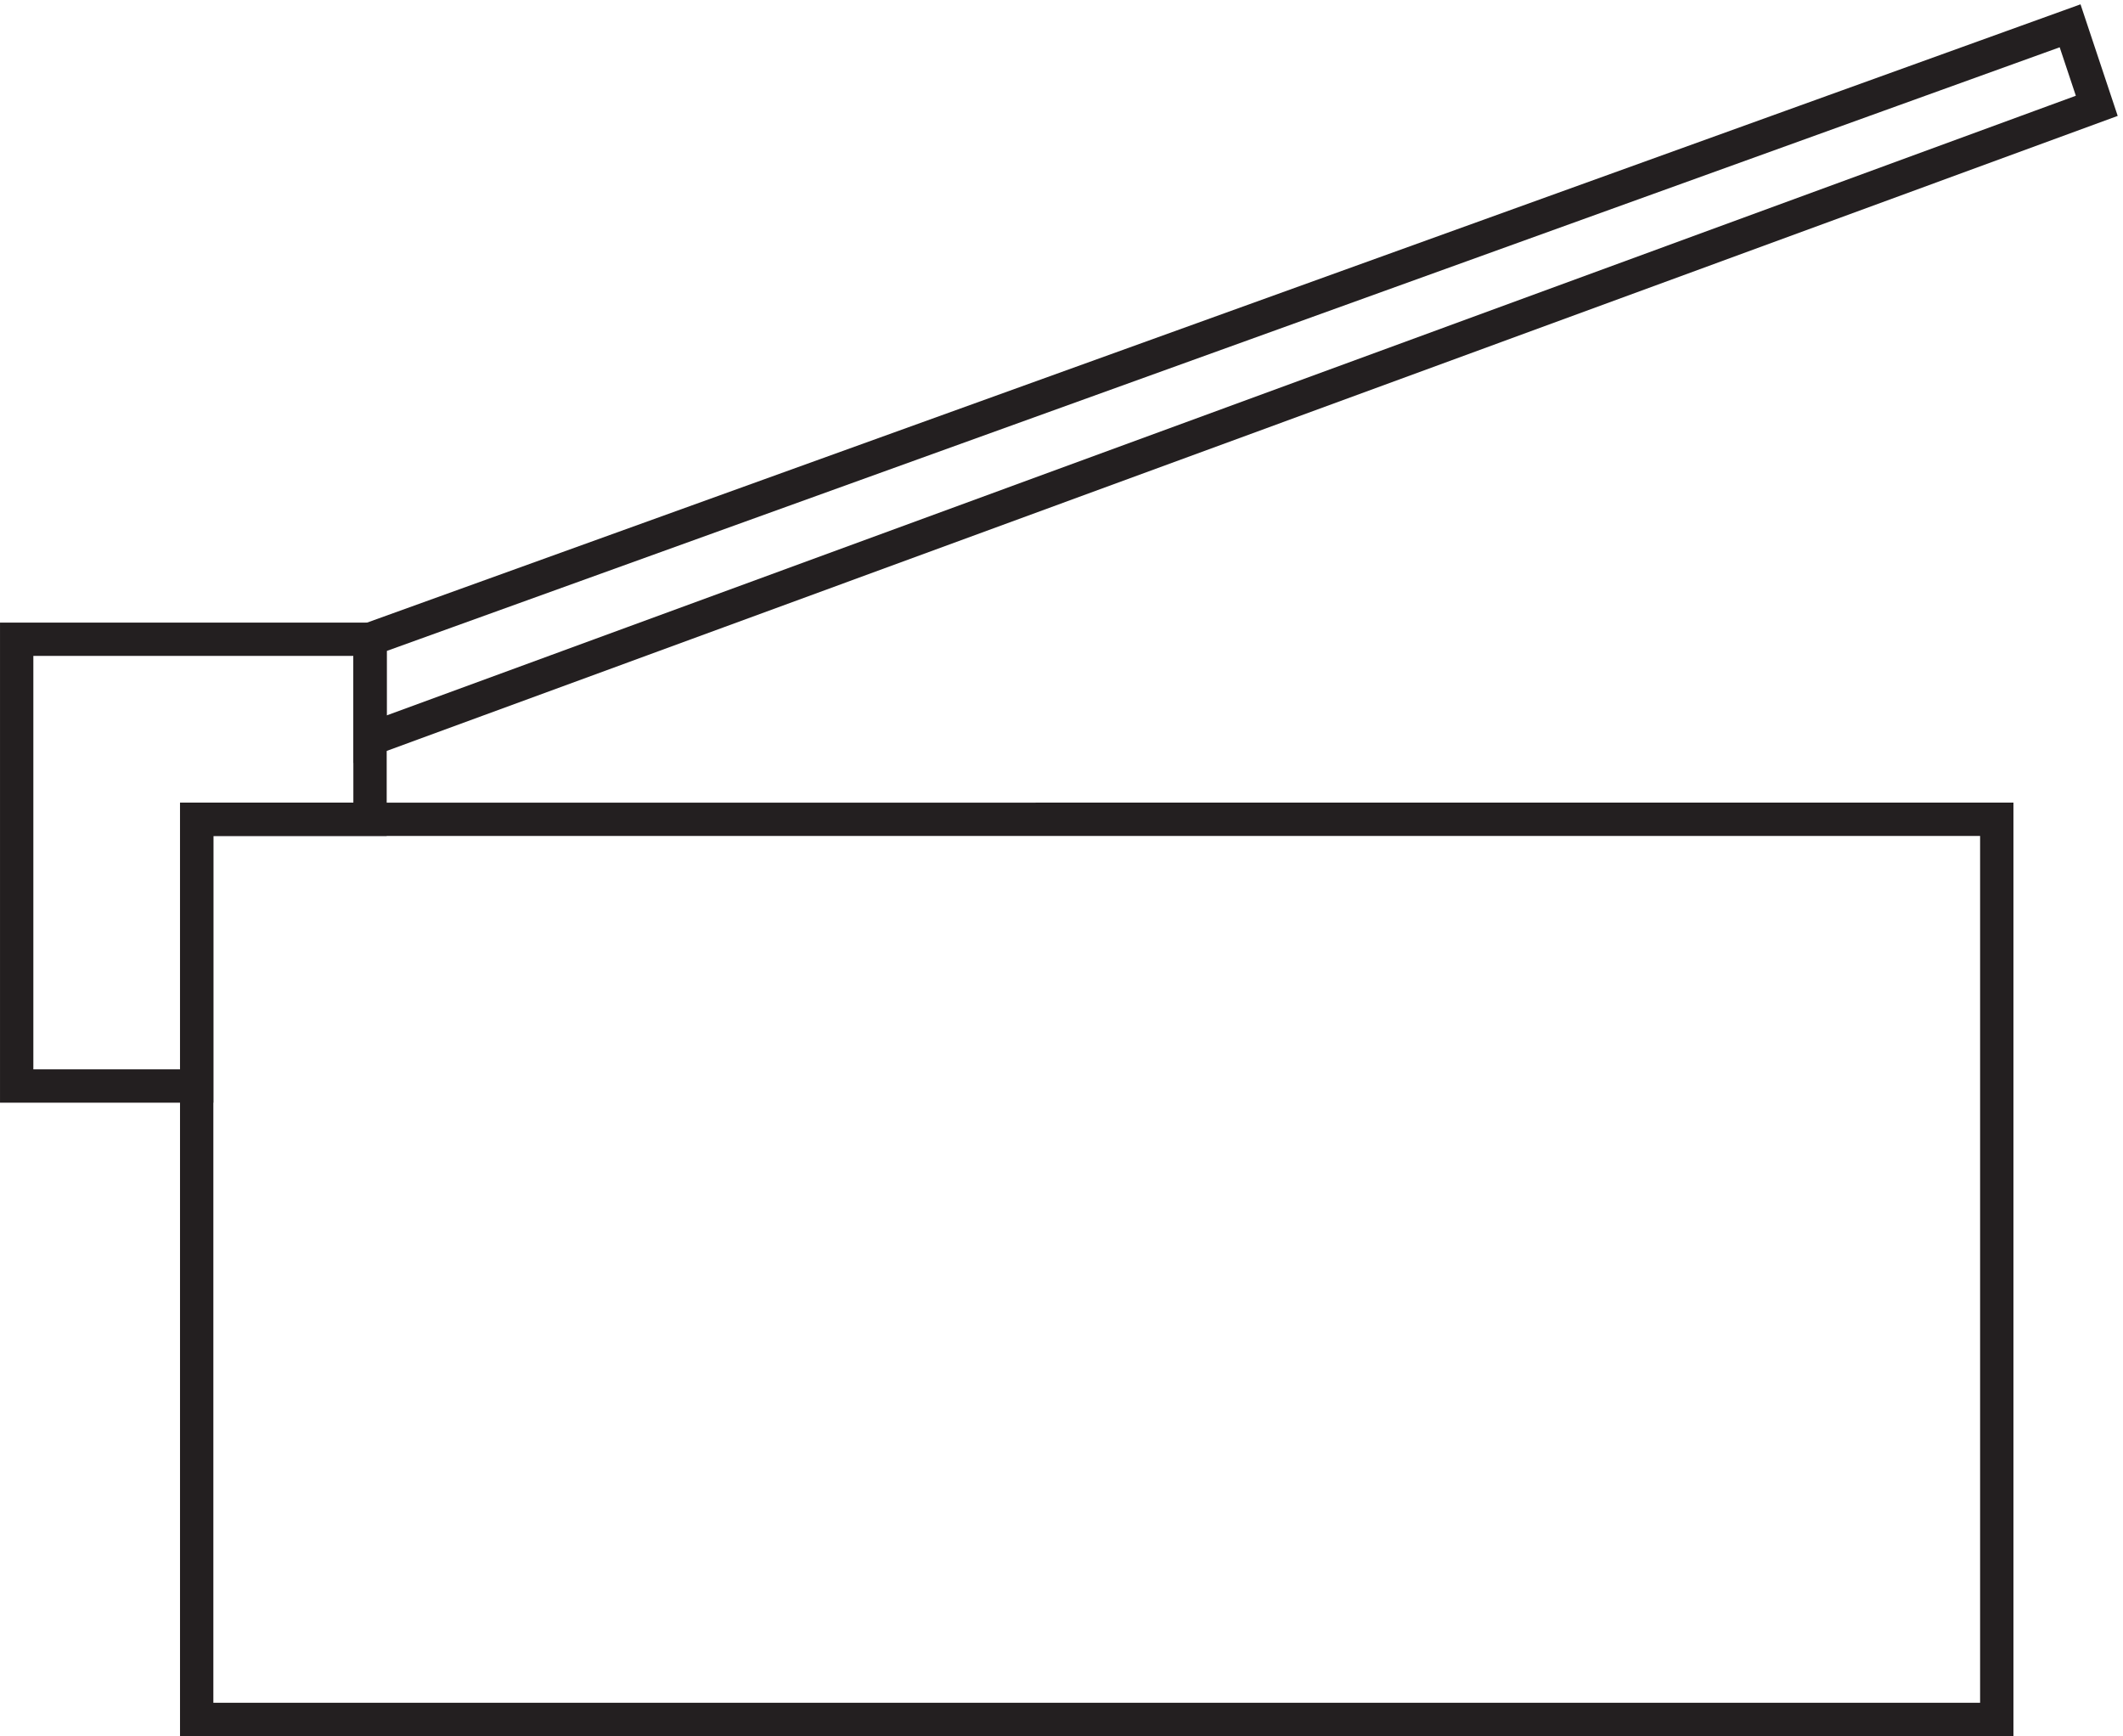 <svg xmlns="http://www.w3.org/2000/svg" xml:space="preserve" width="63.528" height="51.945"><path d="m82.832 246.668 382.5 138 6-18-388.5-142.5zm-39-40.504V3.664h405v202.5Z" style="fill:none;stroke:#231f20;stroke-width:7.5;stroke-linecap:butt;stroke-linejoin:miter;stroke-miterlimit:10;stroke-dasharray:none;stroke-opacity:1" transform="matrix(.133 0 0 -.133 .056 51.933)"/><path d="M3.332 146.168h40.5v60h39v40.5h-79.5Z" style="fill:none;stroke:#231f20;stroke-width:7.5;stroke-linecap:butt;stroke-linejoin:miter;stroke-miterlimit:10;stroke-dasharray:none;stroke-opacity:1" transform="matrix(.133 0 0 -.133 .056 51.933)"/></svg>

